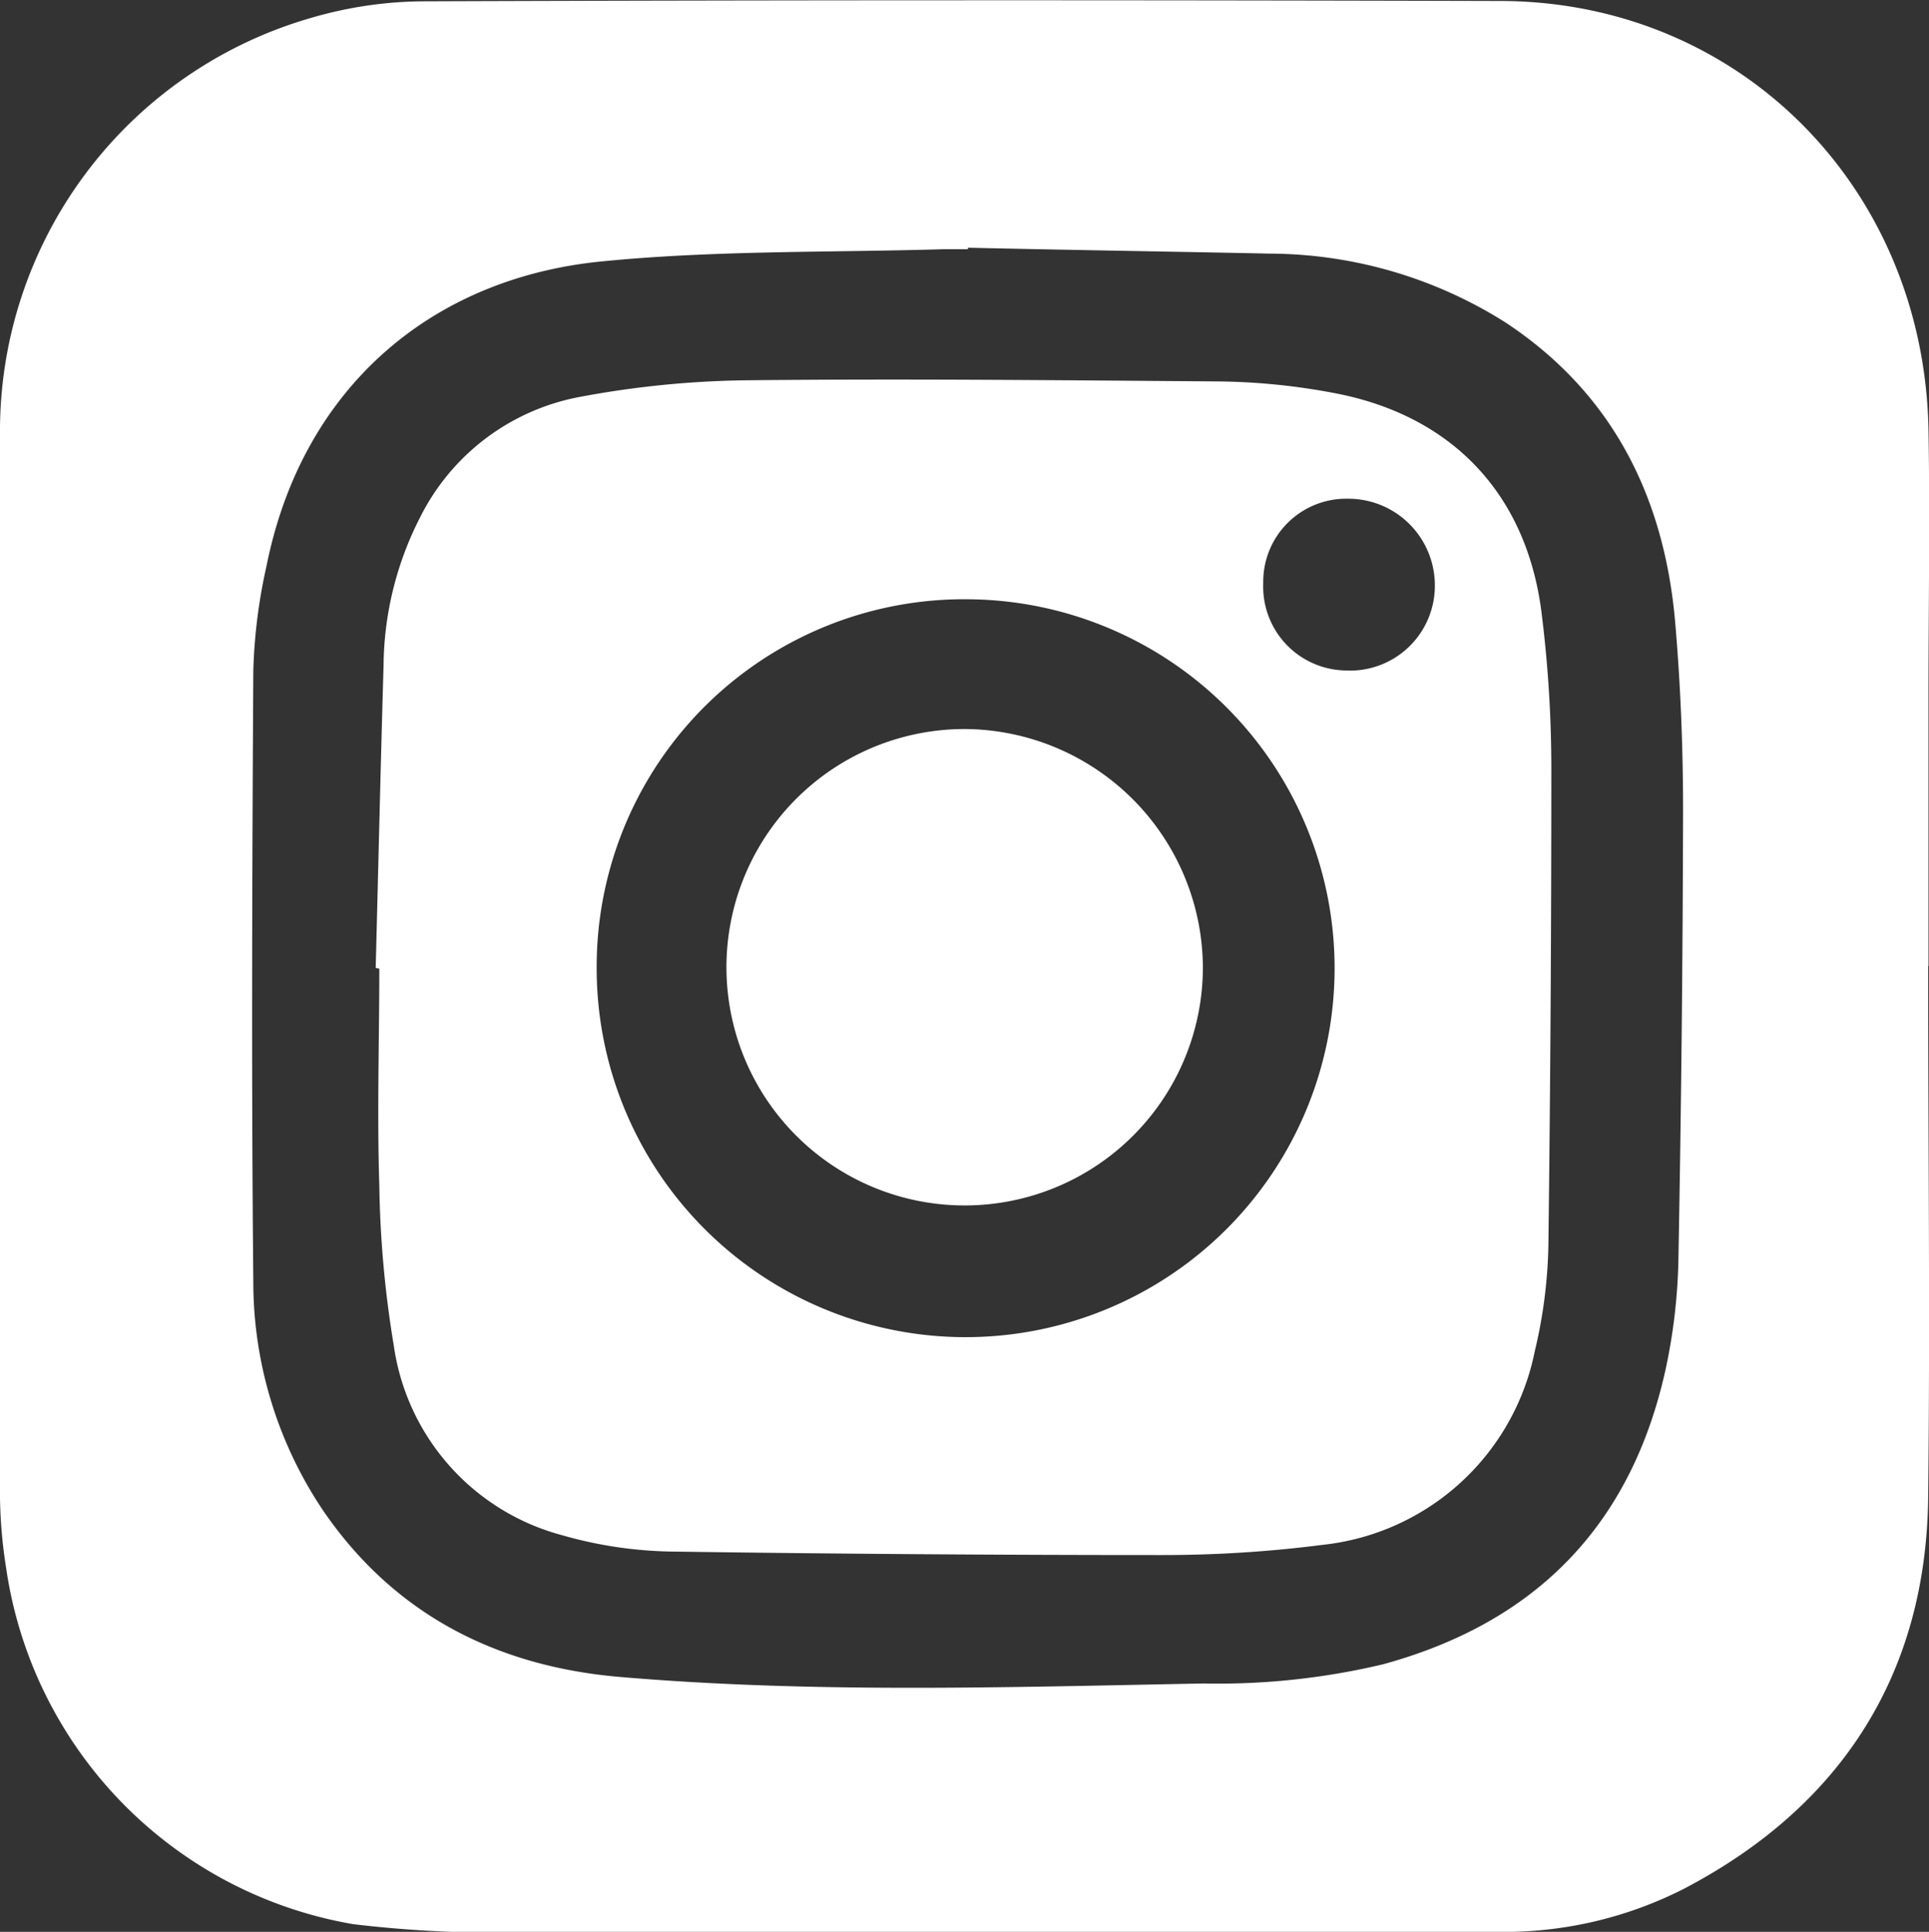 <svg xmlns="http://www.w3.org/2000/svg" viewBox="0 0 117.58 117.76"><rect x="0" y="0" width="117.58" height="117.76" fill="#333333" stroke="none"/><defs><style>.cls-1{fill:#fff;}</style></defs><g id="Ebene_2" data-name="Ebene 2"><g id="Ebene_1-2" data-name="Ebene 1"><path class="cls-1" d="M117.53,58.88c0,10.79.12,21.59,0,32.38s-5.3,18.87-14.92,23.89a24.17,24.17,0,0,1-11.35,2.61c-19.5,0-39,0-58.5,0a72.41,72.41,0,0,1-11.23-.47A25.78,25.78,0,0,1,.37,95.55,29.44,29.44,0,0,1,0,91.26Q0,58.88,0,26.49A26.21,26.21,0,0,1,19,1.08a24.82,24.82,0,0,1,6.84-1C47.75,0,69.65,0,91.55.06c14.57.08,25.75,11.45,26,26.19.09,5.44,0,10.88,0,16.32s0,10.87,0,16.31ZM59,15.1v.09c-.48,0-1,0-1.44,0-7,.21-13.93.06-20.83.74-10.4,1-18.3,7.68-20.48,18.55a33.17,33.17,0,0,0-.81,6.41c-.07,12.4-.12,24.79,0,37.18a25,25,0,0,0,4.25,14c4.37,6.39,10.67,9.54,18.2,10.16,11.81,1,23.65.61,35.47.39a43.51,43.51,0,0,0,10.94-1.17c9.37-2.56,15.15-8.53,17.23-18a34.82,34.82,0,0,0,.78-6.9q.25-13.55.28-27.1c0-3.83-.15-7.68-.48-11.5-.66-7.65-3.82-14-10.37-18.31a27.07,27.07,0,0,0-14.32-4.18C71.28,15.33,65.12,15.24,59,15.1Z"/><path class="cls-1" d="M22.9,59c.16-6.15.3-12.3.48-18.45a20.15,20.15,0,0,1,2.22-9,13.69,13.69,0,0,1,9.82-7.37,58.4,58.4,0,0,1,10.22-1c9.51-.1,19,0,28.53.07a39.72,39.72,0,0,1,7.61.8C88.64,25.51,93,30.19,93.94,37.17a76.41,76.41,0,0,1,.62,9.8q0,14.51-.18,29a30.1,30.1,0,0,1-.83,6.4A14.8,14.8,0,0,1,80.61,94.17a76.15,76.15,0,0,1-9.79.62q-14.86,0-29.72-.21a25.54,25.54,0,0,1-6.84-1A14,14,0,0,1,24,82a65,65,0,0,1-.88-9.77c-.14-4.39,0-8.79,0-13.18Zm13.47-.19A22.49,22.49,0,1,0,59.1,36.53,22.4,22.4,0,0,0,36.37,58.84ZM77,35.55a5.11,5.11,0,0,0,5,5.32,5.17,5.17,0,0,0,5.46-5.14,5.28,5.28,0,0,0-5.32-5.33A5.06,5.06,0,0,0,77,35.55Z"/><path class="cls-1" d="M73.32,59A14.52,14.52,0,1,1,58.88,44.44,14.6,14.6,0,0,1,73.32,59Z"/></g></g></svg>
